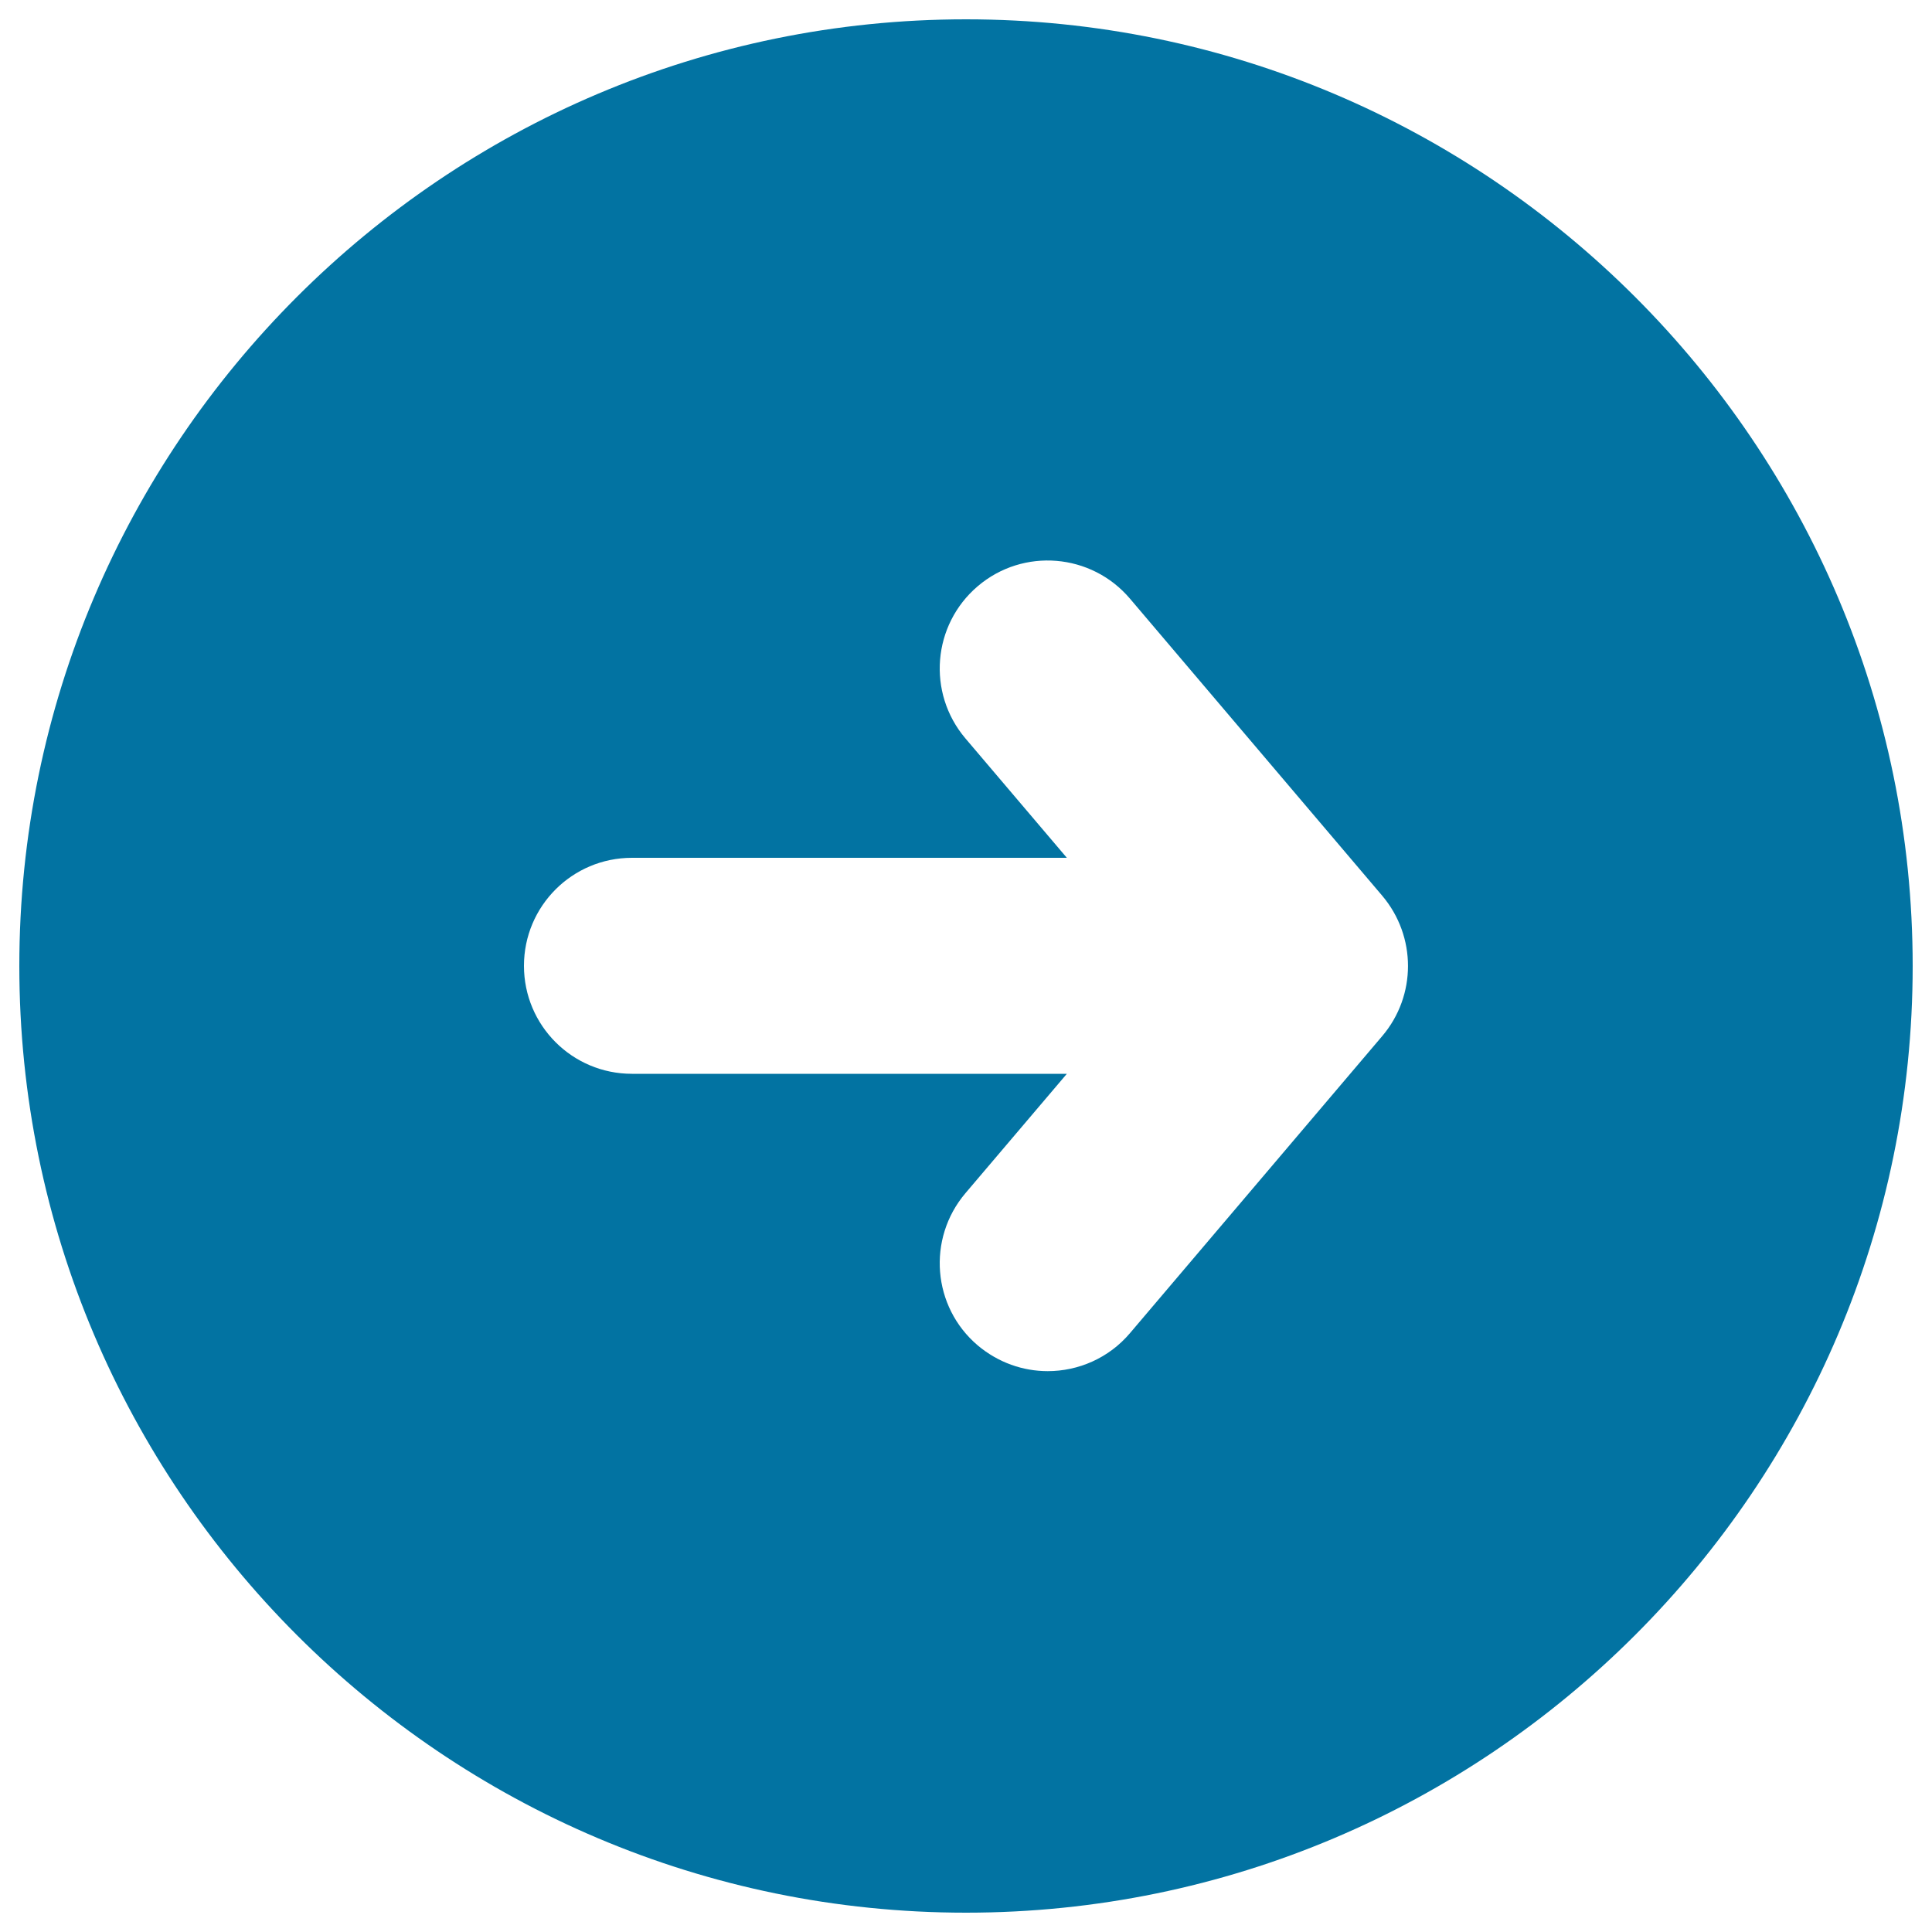 <svg xmlns="http://www.w3.org/2000/svg" viewBox="0 0 1000 1000" style="fill:#0273a2">
<title>Right Arrow In A Circle SVG icon</title>
<g><path d="M500,10C229.8,10,10,229.8,10,500c0,270.2,219.8,490,490,490c270.2,0,490-219.8,490-490C990,229.8,770.2,10,500,10z M715.5,536.2L584.9,690c-11,13-26.8,19.7-42.6,19.7c-12.8,0-25.6-4.4-36.2-13.3c-23.5-19.9-26.4-55.2-6.4-78.8l52.5-61.8H327.1c-30.9,0-55.9-25-55.9-55.9c0-30.9,25-55.9,55.9-55.9h225.1l-52.5-61.8c-20-23.6-17.1-58.8,6.4-78.8c23.5-20,58.8-17.1,78.8,6.5l130.6,153.8C733.2,484.7,733.2,515.3,715.5,536.2z"/></g>
</svg>